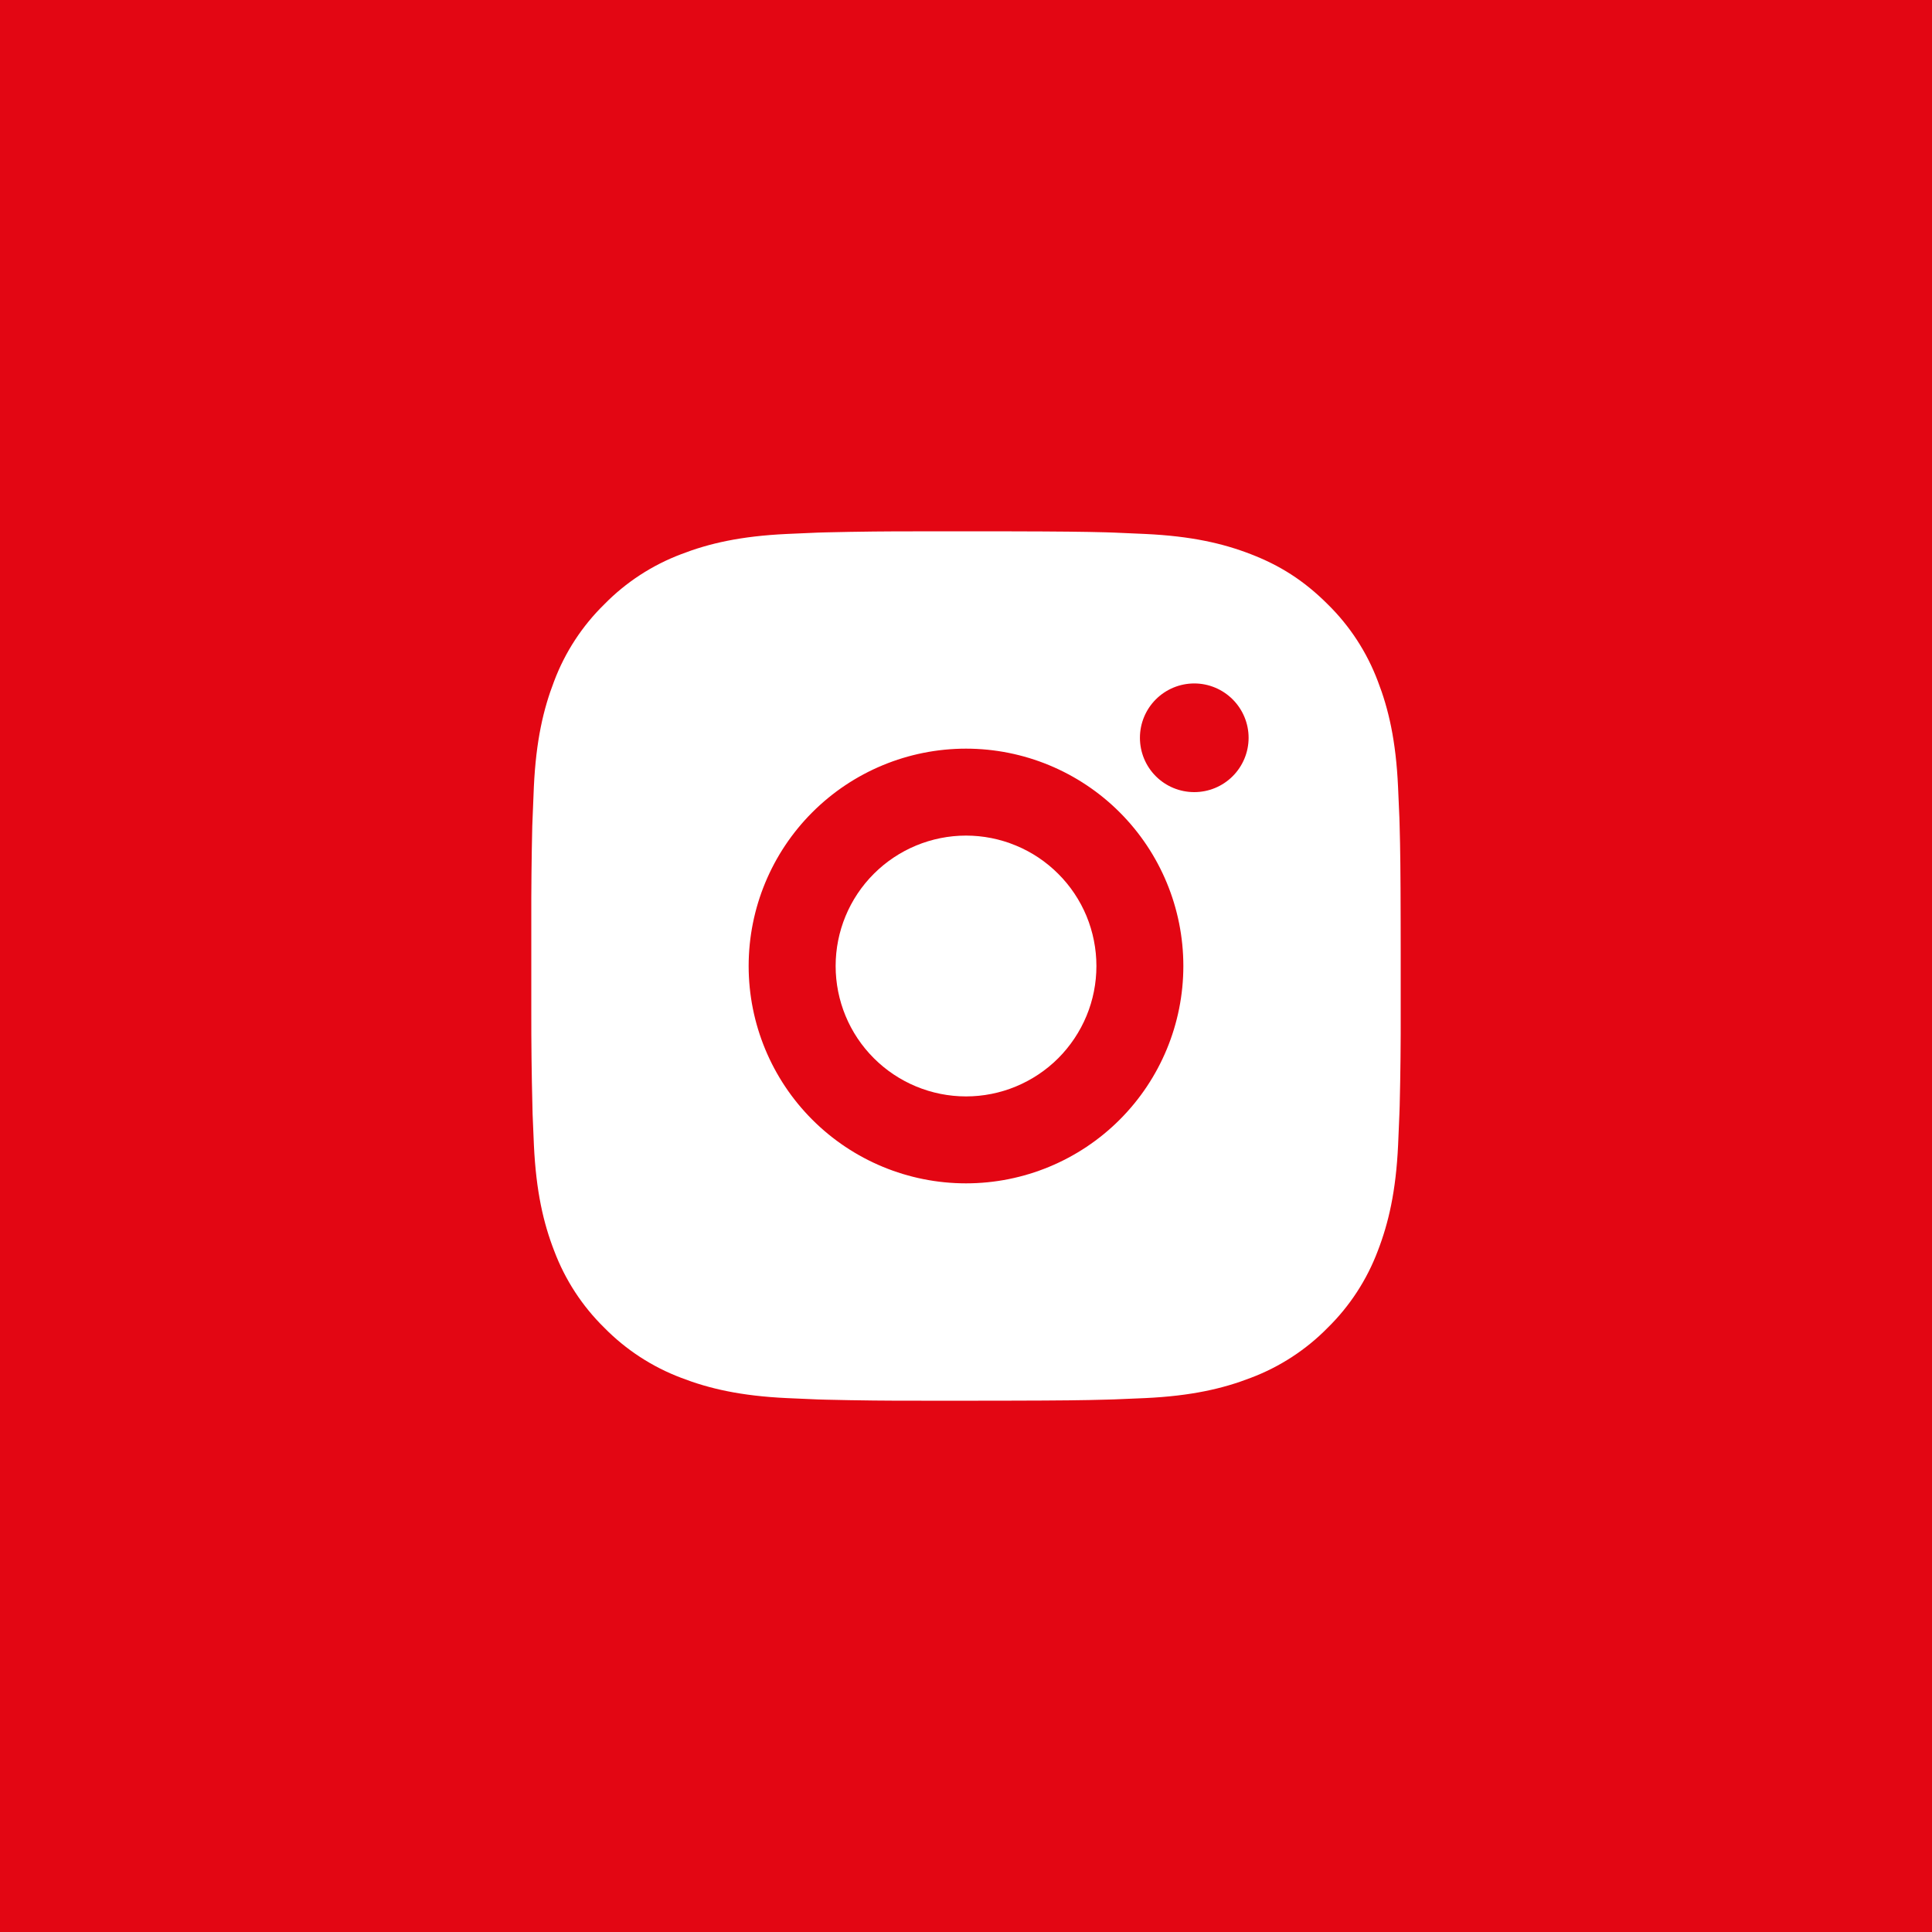 <?xml version="1.0" encoding="UTF-8"?> <svg xmlns="http://www.w3.org/2000/svg" width="40" height="40" viewBox="0 0 40 40" fill="none"><rect width="40" height="40" fill="#E30613"></rect><path d="M20.925 11.001C21.938 11.003 22.451 11.009 22.895 11.021L23.07 11.027C23.271 11.035 23.47 11.044 23.71 11.055C24.668 11.1 25.321 11.251 25.895 11.473C26.489 11.702 26.989 12.011 27.489 12.511C27.947 12.96 28.301 13.505 28.527 14.105C28.749 14.679 28.901 15.332 28.945 16.29C28.956 16.53 28.965 16.729 28.973 16.931L28.978 17.106C28.991 17.549 28.997 18.062 28.999 19.075L29 19.746V20.925C29.002 21.582 28.995 22.238 28.979 22.894L28.973 23.069C28.966 23.271 28.957 23.47 28.946 23.71C28.901 24.668 28.748 25.321 28.527 25.895C28.301 26.495 27.947 27.04 27.489 27.489C27.04 27.947 26.495 28.301 25.895 28.527C25.321 28.749 24.668 28.901 23.71 28.946L23.07 28.973L22.895 28.978C22.451 28.991 21.938 28.997 20.925 28.999L20.254 29H19.076C18.419 29.002 17.762 28.995 17.106 28.979L16.931 28.974C16.718 28.965 16.504 28.956 16.29 28.946C15.333 28.901 14.679 28.749 14.105 28.527C13.505 28.301 12.961 27.947 12.511 27.489C12.053 27.04 11.699 26.496 11.473 25.895C11.251 25.322 11.099 24.668 11.054 23.71L11.027 23.069L11.023 22.894C11.006 22.238 10.999 21.582 11 20.925V19.075C10.998 18.419 11.005 17.762 11.02 17.106L11.027 16.931C11.034 16.729 11.043 16.53 11.053 16.29C11.098 15.332 11.25 14.68 11.472 14.105C11.698 13.504 12.053 12.96 12.512 12.511C12.961 12.053 13.505 11.699 14.105 11.473C14.679 11.251 15.332 11.1 16.29 11.055C16.53 11.044 16.73 11.035 16.931 11.027L17.106 11.022C17.762 11.006 18.418 10.999 19.075 11.001L20.925 11.001ZM20 15.5C18.806 15.5 17.662 15.974 16.818 16.818C15.974 17.662 15.5 18.807 15.5 20C15.5 21.193 15.974 22.338 16.818 23.182C17.662 24.026 18.806 24.5 20 24.5C21.193 24.5 22.338 24.026 23.182 23.182C24.026 22.338 24.5 21.193 24.5 20C24.5 18.807 24.026 17.662 23.182 16.818C22.338 15.974 21.193 15.5 20 15.5ZM20 17.3C20.355 17.3 20.706 17.37 21.033 17.506C21.361 17.641 21.658 17.84 21.909 18.091C22.16 18.341 22.359 18.639 22.495 18.966C22.63 19.294 22.7 19.645 22.7 20C22.7 20.354 22.631 20.705 22.495 21.033C22.359 21.36 22.16 21.658 21.91 21.909C21.659 22.16 21.361 22.358 21.034 22.494C20.706 22.63 20.355 22.7 20.001 22.7C19.285 22.7 18.598 22.415 18.092 21.909C17.585 21.403 17.301 20.716 17.301 20C17.301 19.284 17.585 18.597 18.092 18.091C18.598 17.585 19.285 17.3 20.001 17.3M24.726 14.15C24.427 14.15 24.141 14.269 23.93 14.48C23.719 14.691 23.601 14.977 23.601 15.275C23.601 15.574 23.719 15.86 23.93 16.071C24.141 16.282 24.427 16.4 24.726 16.4C25.024 16.4 25.31 16.282 25.521 16.071C25.732 15.86 25.851 15.574 25.851 15.275C25.851 14.977 25.732 14.691 25.521 14.48C25.31 14.269 25.024 14.15 24.726 14.15Z" fill="white"></path></svg> 
